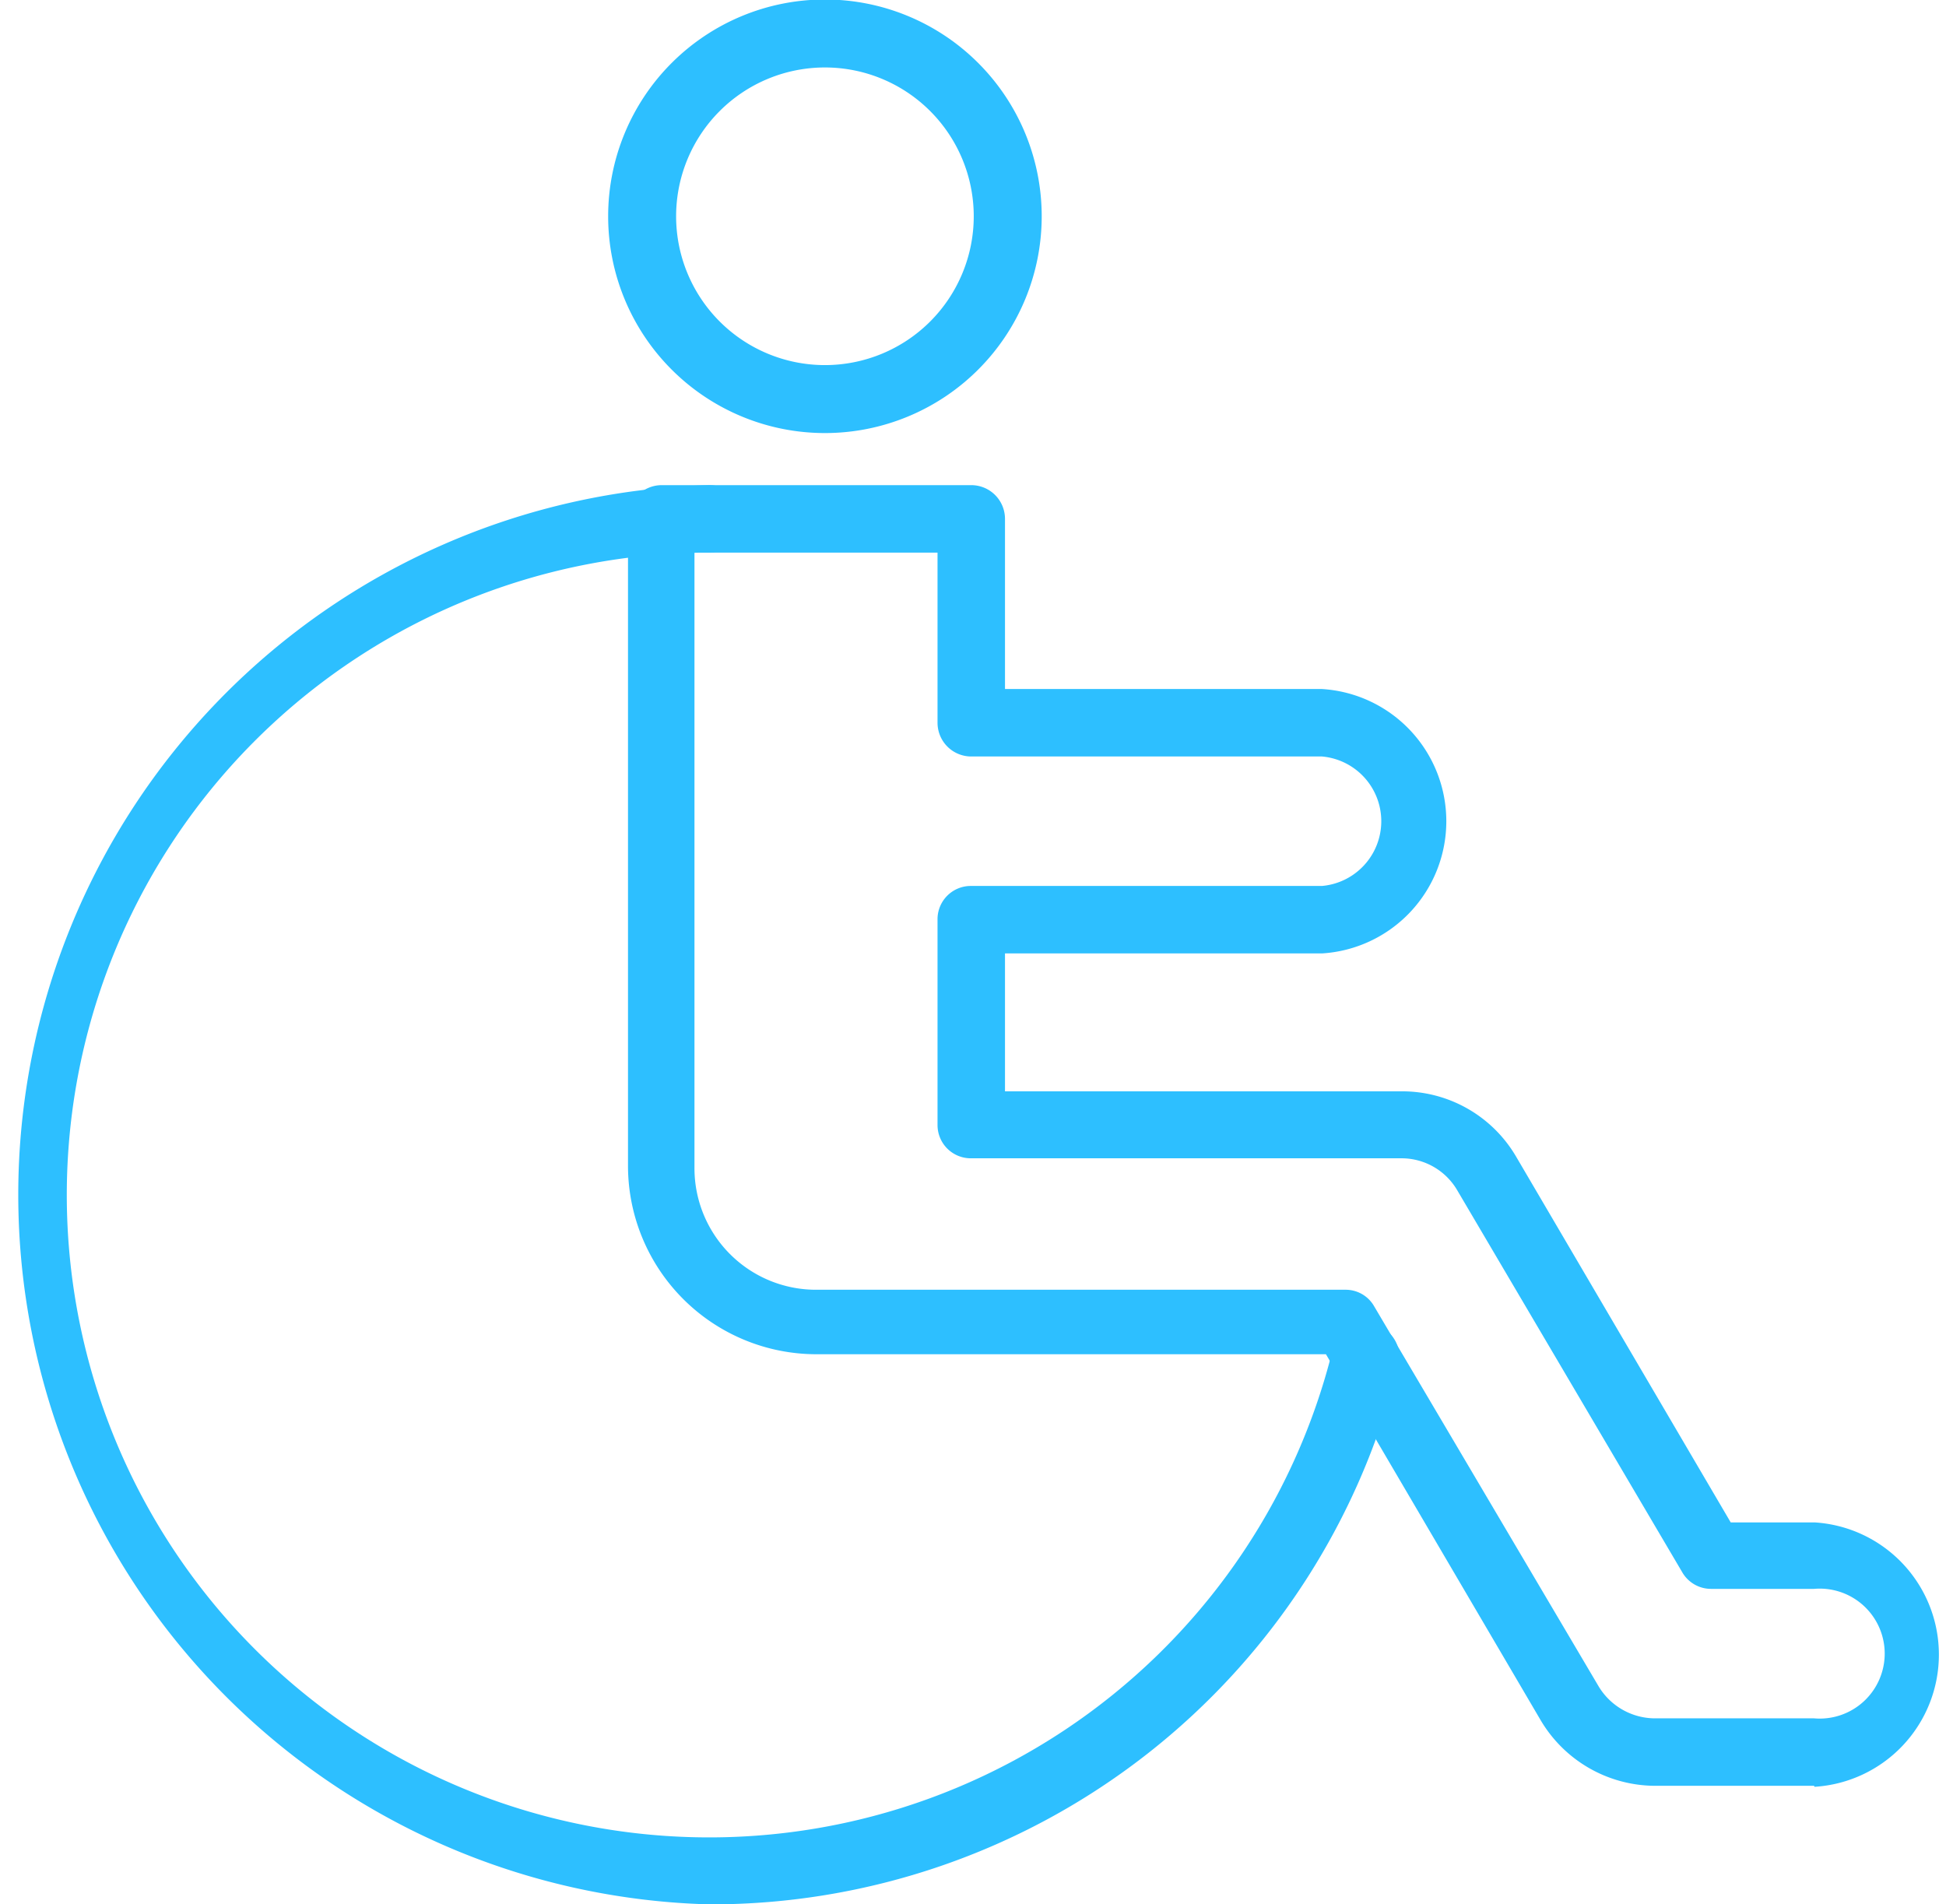 <svg xmlns="http://www.w3.org/2000/svg" viewBox="0 0 39.23 38.39"><defs><style>.cls-1{fill:#2dbfff;}</style></defs><g id="Warstwa_2" data-name="Warstwa 2"><g id="Layer_1" data-name="Layer 1"><path class="cls-1" d="M36.57,36H33.36a2.69,2.69,0,0,1-2.3-1.32l-4.33-7.38H16.46a3.8,3.8,0,0,1-3.8-3.79V10.46a.68.68,0,0,1,.68-.68h6.24a.68.68,0,0,1,.68.68v3.43h6.39a2.67,2.67,0,0,1,0,5.33H20.26V22h8a2.66,2.66,0,0,1,2.3,1.31l4.33,7.38h1.69a2.67,2.67,0,0,1,0,5.33ZM16.48,26H27.12a.66.66,0,0,1,.58.33L32.23,34a1.33,1.33,0,0,0,1.13.64h3.21a1.31,1.31,0,1,0,0-2.61H34.49a.67.67,0,0,1-.58-.34L29.38,24a1.3,1.3,0,0,0-1.13-.65H19.58a.67.67,0,0,1-.68-.67V18.54a.67.67,0,0,1,.68-.68h7.07a1.31,1.31,0,0,0,0-2.61H19.58a.68.68,0,0,1-.68-.68V11.14H14V23.55A2.45,2.45,0,0,0,16.43,26Z"/><path class="cls-1" d="M16.63,8.73A4.37,4.37,0,1,1,21,4.36,4.37,4.37,0,0,1,16.63,8.73Zm0-7.37a3,3,0,1,0,3,3A3,3,0,0,0,16.63,1.36Z"/><path class="cls-1" d="M14.3,38.39a14.31,14.31,0,0,1,0-28.61.68.68,0,1,1,0,1.36A12.95,12.95,0,1,0,26.87,27.19a.68.68,0,0,1,1.32.33A14.27,14.27,0,0,1,14.3,38.39Z"/></g></g></svg>